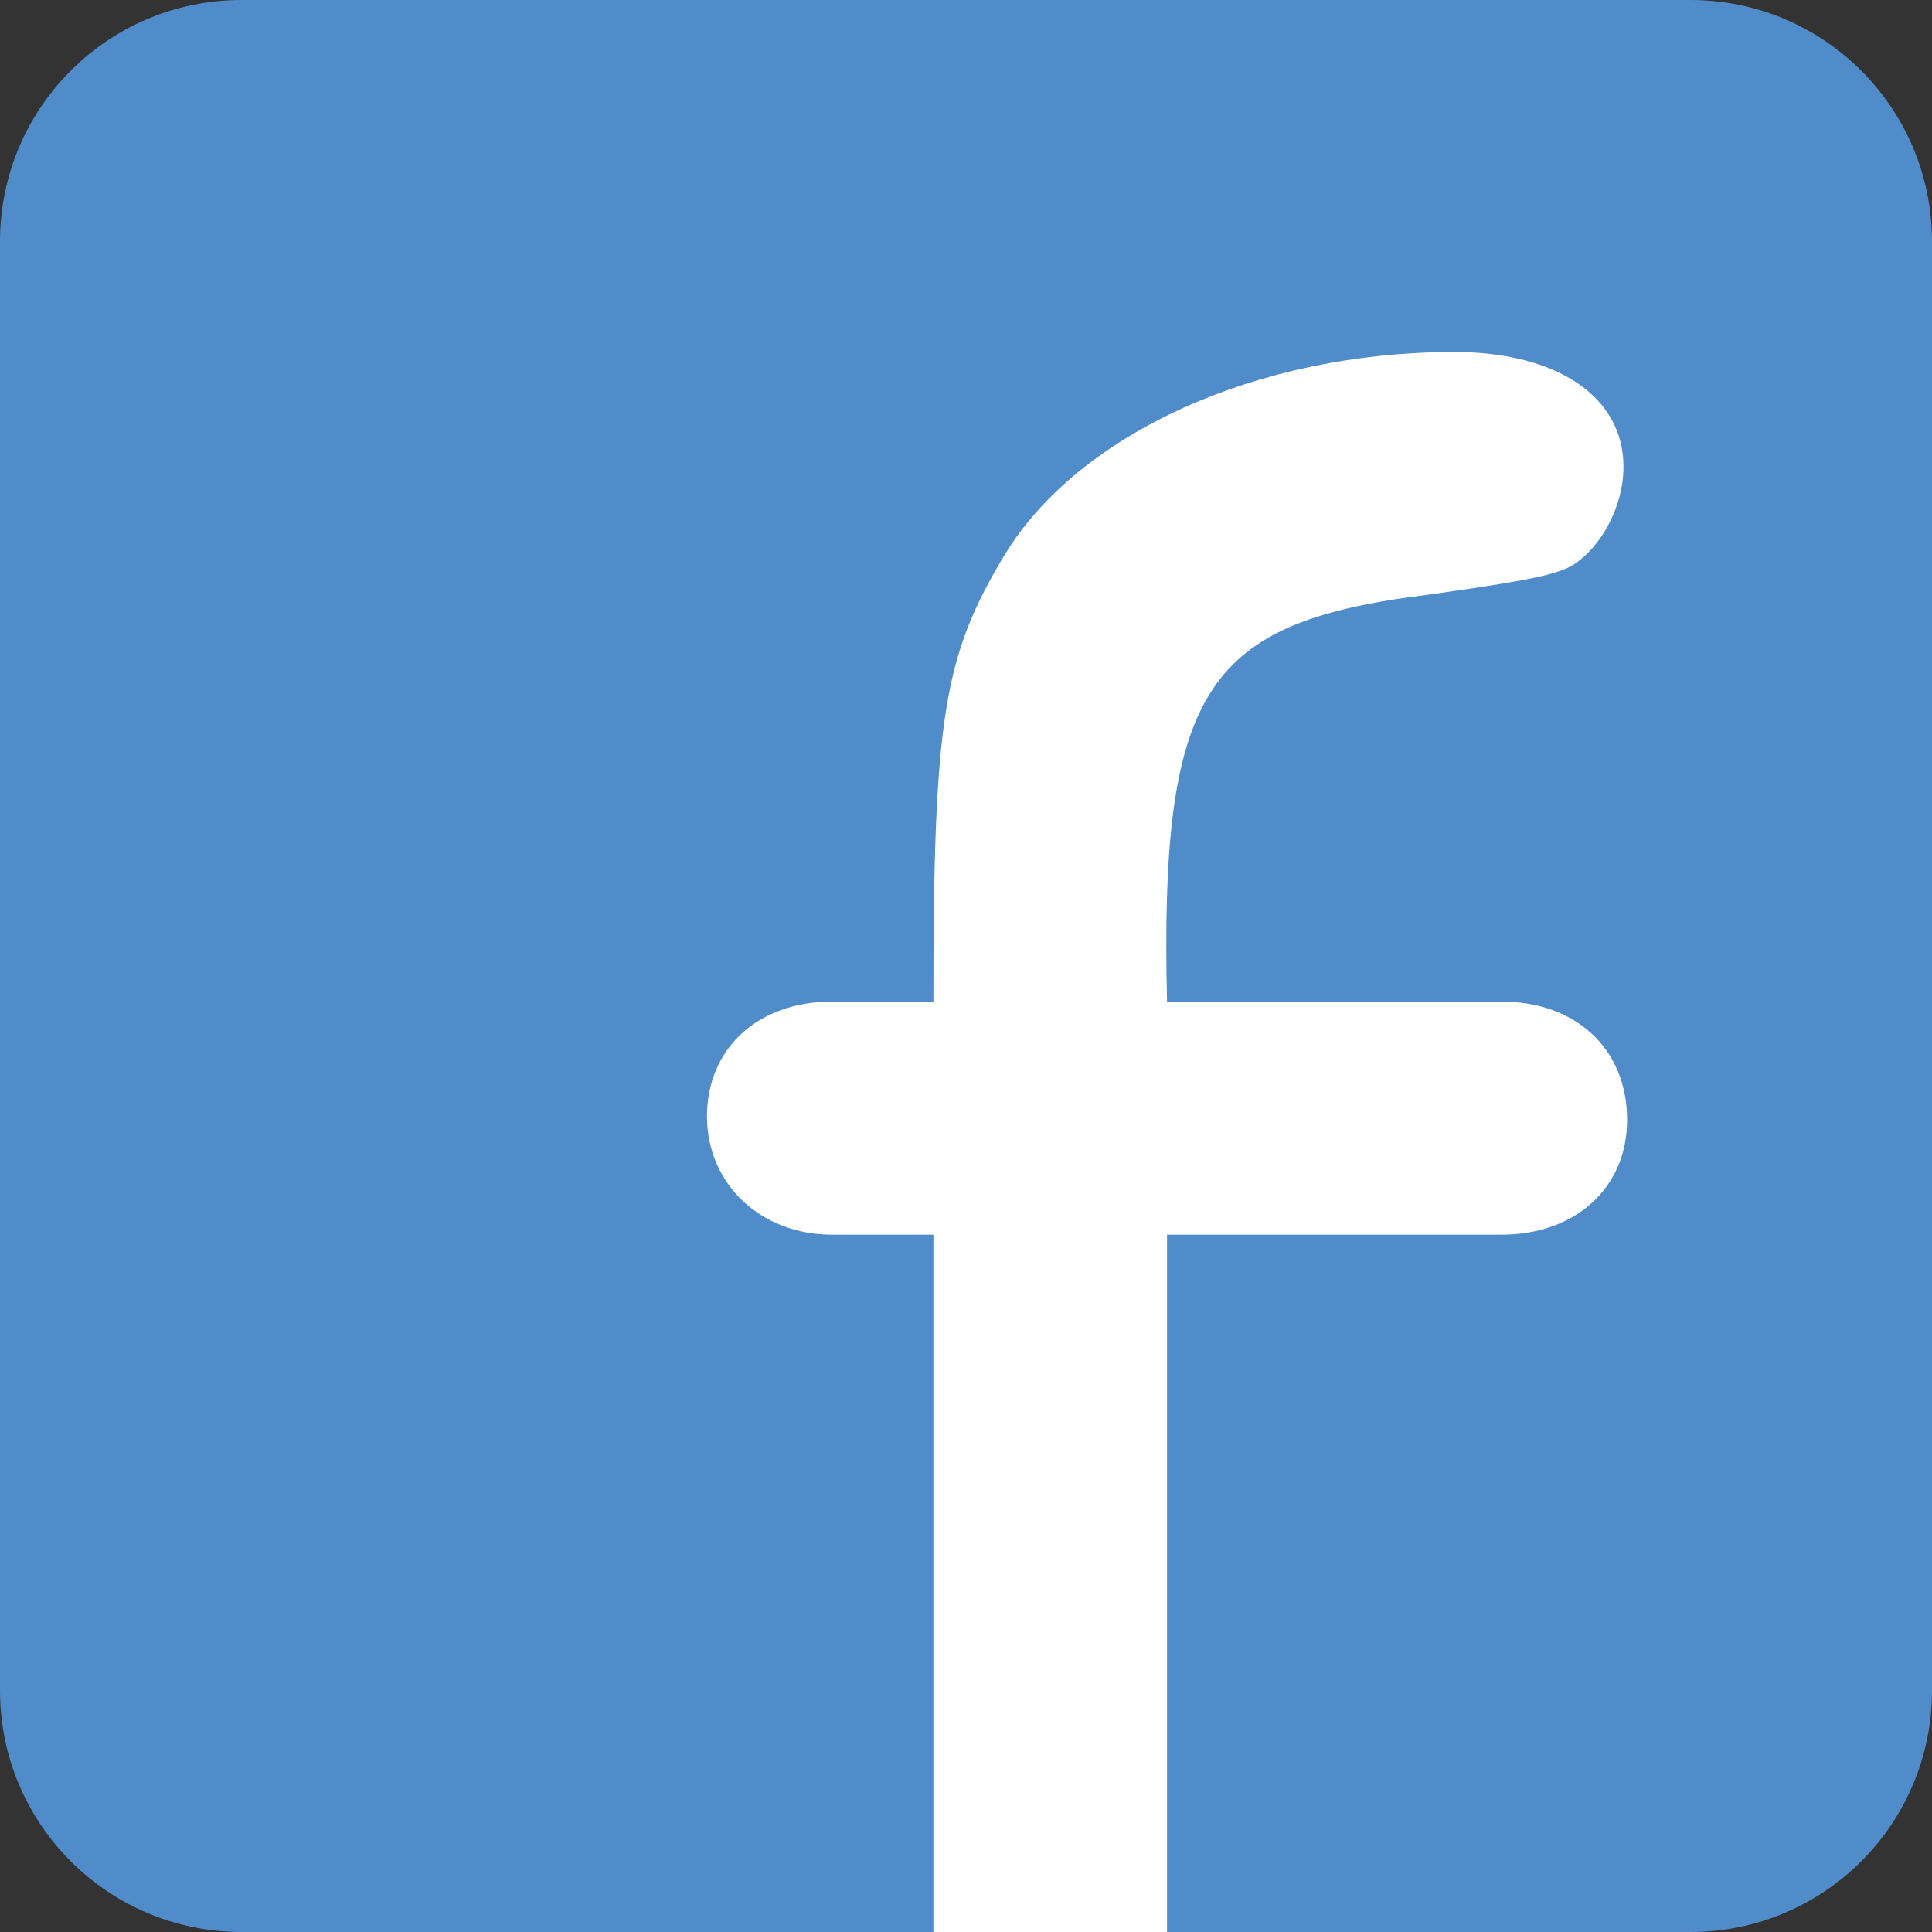 <?xml version="1.0" encoding="utf-8"?>
<!-- Generator: Adobe Illustrator 16.0.3, SVG Export Plug-In . SVG Version: 6.00 Build 0)  -->
<!DOCTYPE svg PUBLIC "-//W3C//DTD SVG 1.1//EN" "http://www.w3.org/Graphics/SVG/1.1/DTD/svg11.dtd">
<svg version="1.1" id="圖層_1" xmlns="http://www.w3.org/2000/svg" xmlns:xlink="http://www.w3.org/1999/xlink" x="0px" y="0px"
	 width="32px" height="32px" viewBox="0 0 32 32" enable-background="new 0 0 32 32" xml:space="preserve">
<rect x="0" y="0" width="32" height="32" fill="#333333" stroke="none"/>
<g>
	<path fill="#518CCA" d="M32,4v24c0,2.21-1.79,4-4,4H4c-2.21,0-4-1.79-4-4V4c0-2.21,1.79-4,4-4h24C30.21,0,32,1.79,32,4z"/>
	<g>
		<path fill="#FFFFFF" d="M24.87,16.59h-5.54c-0.12-4.99,0.609-6.17,3.81-6.67c2.07-0.28,2.63-0.39,2.91-0.56
			c0.45-0.28,0.84-0.95,0.84-1.63c0-1.17-1.12-1.9-2.8-1.9c-3.25,0-6.22,1.34-7.45,3.36c-1.01,1.68-1.18,2.69-1.18,7.4h-1.681
			c-1.229,0-2.069,0.78-2.069,1.9c0,1.12,0.89,1.96,2.069,1.96h1.681V32h3.87V20.45h5.54c1.229,0,2.08-0.78,2.08-1.9
			C26.95,17.37,26.1,16.59,24.87,16.59z"/>
	</g>
</g>
</svg>
